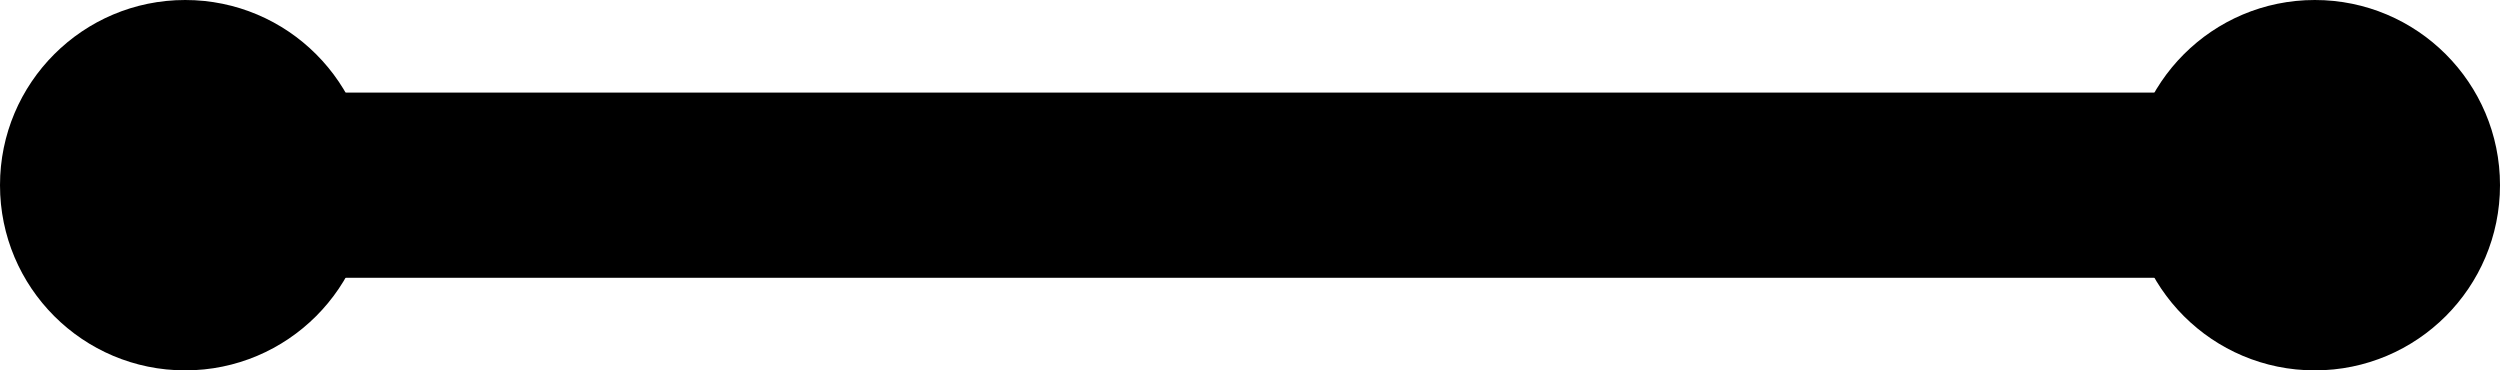 <?xml version="1.0" encoding="utf-8"?>
<!-- Generator: Adobe Illustrator 26.2.1, SVG Export Plug-In . SVG Version: 6.00 Build 0)  -->
<svg version="1.1" id="a" xmlns="http://www.w3.org/2000/svg" xmlns:xlink="http://www.w3.org/1999/xlink" x="0px" y="0px"
	 viewBox="0 0 54 8" style="enable-background:new 0 0 54 8;" xml:space="preserve">
<style type="text/css">
	.st0{fill:none;stroke:#000000;stroke-width:4;stroke-miterlimit:10;}
</style>
<circle cx="4" cy="4" r="4"/>
<circle cx="50" cy="4" r="4"/>
<line class="st0" x1="4" y1="4" x2="50" y2="4"/>
</svg>
